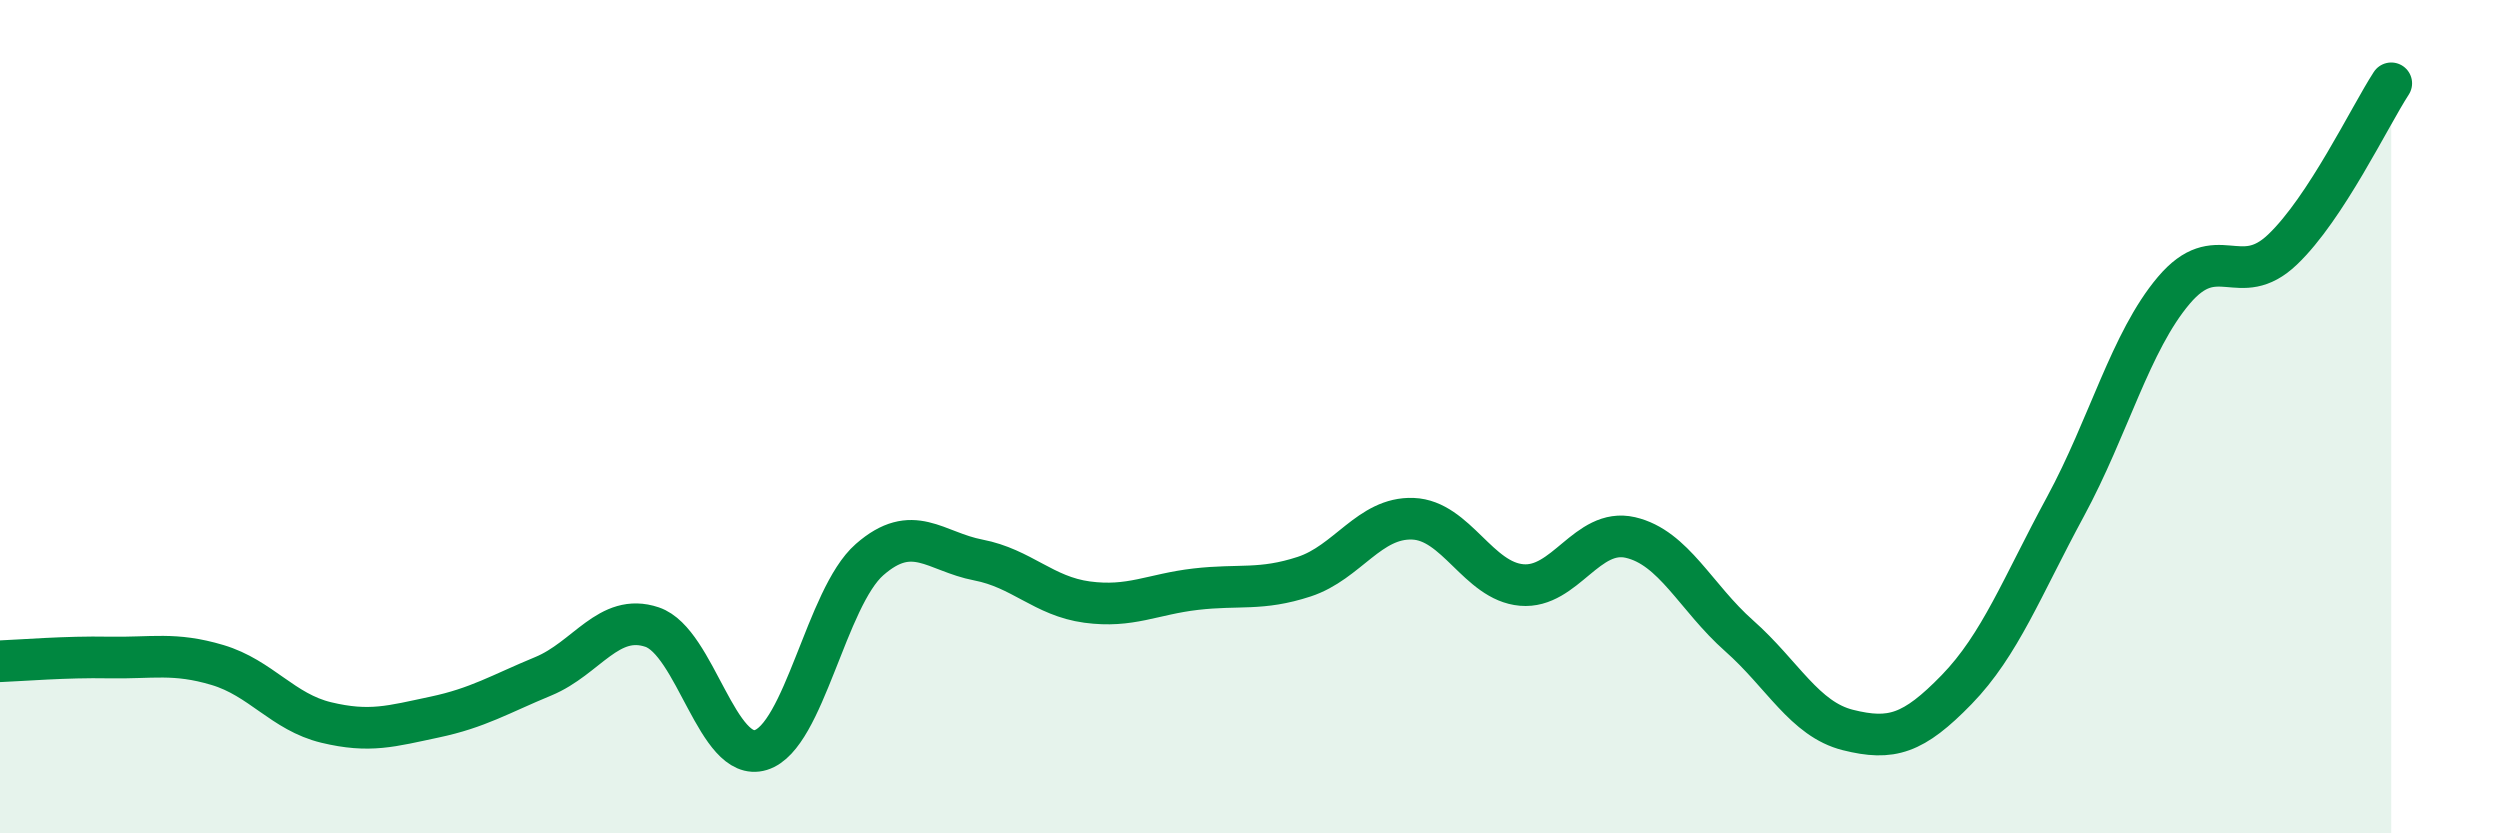 
    <svg width="60" height="20" viewBox="0 0 60 20" xmlns="http://www.w3.org/2000/svg">
      <path
        d="M 0,15.87 C 0.52,15.85 1.57,15.76 2.61,15.78 C 3.65,15.8 4.18,15.65 5.22,15.96 C 6.26,16.27 6.79,17.09 7.83,17.34 C 8.87,17.59 9.39,17.43 10.43,17.21 C 11.47,16.99 12,16.66 13.04,16.23 C 14.08,15.8 14.61,14.7 15.65,15.05 C 16.69,15.4 17.22,18.32 18.26,18 C 19.3,17.68 19.83,14.34 20.87,13.43 C 21.91,12.52 22.44,13.24 23.48,13.44 C 24.52,13.64 25.05,14.31 26.09,14.45 C 27.13,14.59 27.66,14.26 28.7,14.14 C 29.74,14.02 30.26,14.18 31.3,13.84 C 32.34,13.5 32.87,12.41 33.91,12.45 C 34.95,12.49 35.48,13.95 36.52,14.04 C 37.56,14.13 38.09,12.66 39.13,12.9 C 40.17,13.14 40.7,14.34 41.74,15.26 C 42.78,16.18 43.31,17.26 44.35,17.52 C 45.39,17.78 45.92,17.62 46.96,16.55 C 48,15.48 48.53,14.08 49.57,12.16 C 50.61,10.24 51.13,8.2 52.17,6.97 C 53.21,5.74 53.74,6.98 54.78,5.99 C 55.82,5 56.87,2.8 57.39,2L57.39 20L0 20Z"
        fill="#008740"
        opacity="0.1"
        stroke-linecap="round"
        stroke-linejoin="round"
      />
      <path
        d="M 0,15.87 C 0.52,15.85 1.57,15.76 2.61,15.78 C 3.65,15.8 4.18,15.65 5.22,15.96 C 6.26,16.27 6.79,17.09 7.83,17.34 C 8.87,17.59 9.39,17.43 10.43,17.21 C 11.47,16.99 12,16.66 13.04,16.23 C 14.08,15.8 14.61,14.7 15.65,15.05 C 16.69,15.4 17.22,18.32 18.26,18 C 19.3,17.68 19.83,14.34 20.87,13.43 C 21.91,12.52 22.44,13.24 23.48,13.44 C 24.52,13.64 25.05,14.31 26.09,14.45 C 27.13,14.59 27.66,14.26 28.7,14.14 C 29.74,14.02 30.26,14.18 31.3,13.84 C 32.34,13.5 32.87,12.41 33.91,12.45 C 34.95,12.49 35.48,13.95 36.52,14.04 C 37.56,14.13 38.09,12.66 39.13,12.9 C 40.17,13.14 40.7,14.34 41.74,15.26 C 42.78,16.18 43.31,17.26 44.35,17.52 C 45.39,17.78 45.92,17.62 46.96,16.55 C 48,15.48 48.53,14.08 49.57,12.16 C 50.61,10.24 51.13,8.2 52.17,6.97 C 53.21,5.74 53.74,6.98 54.78,5.99 C 55.82,5 56.87,2.8 57.39,2"
        stroke="#008740"
        stroke-width="1"
        fill="none"
        stroke-linecap="round"
        stroke-linejoin="round"
      />
    </svg>
  